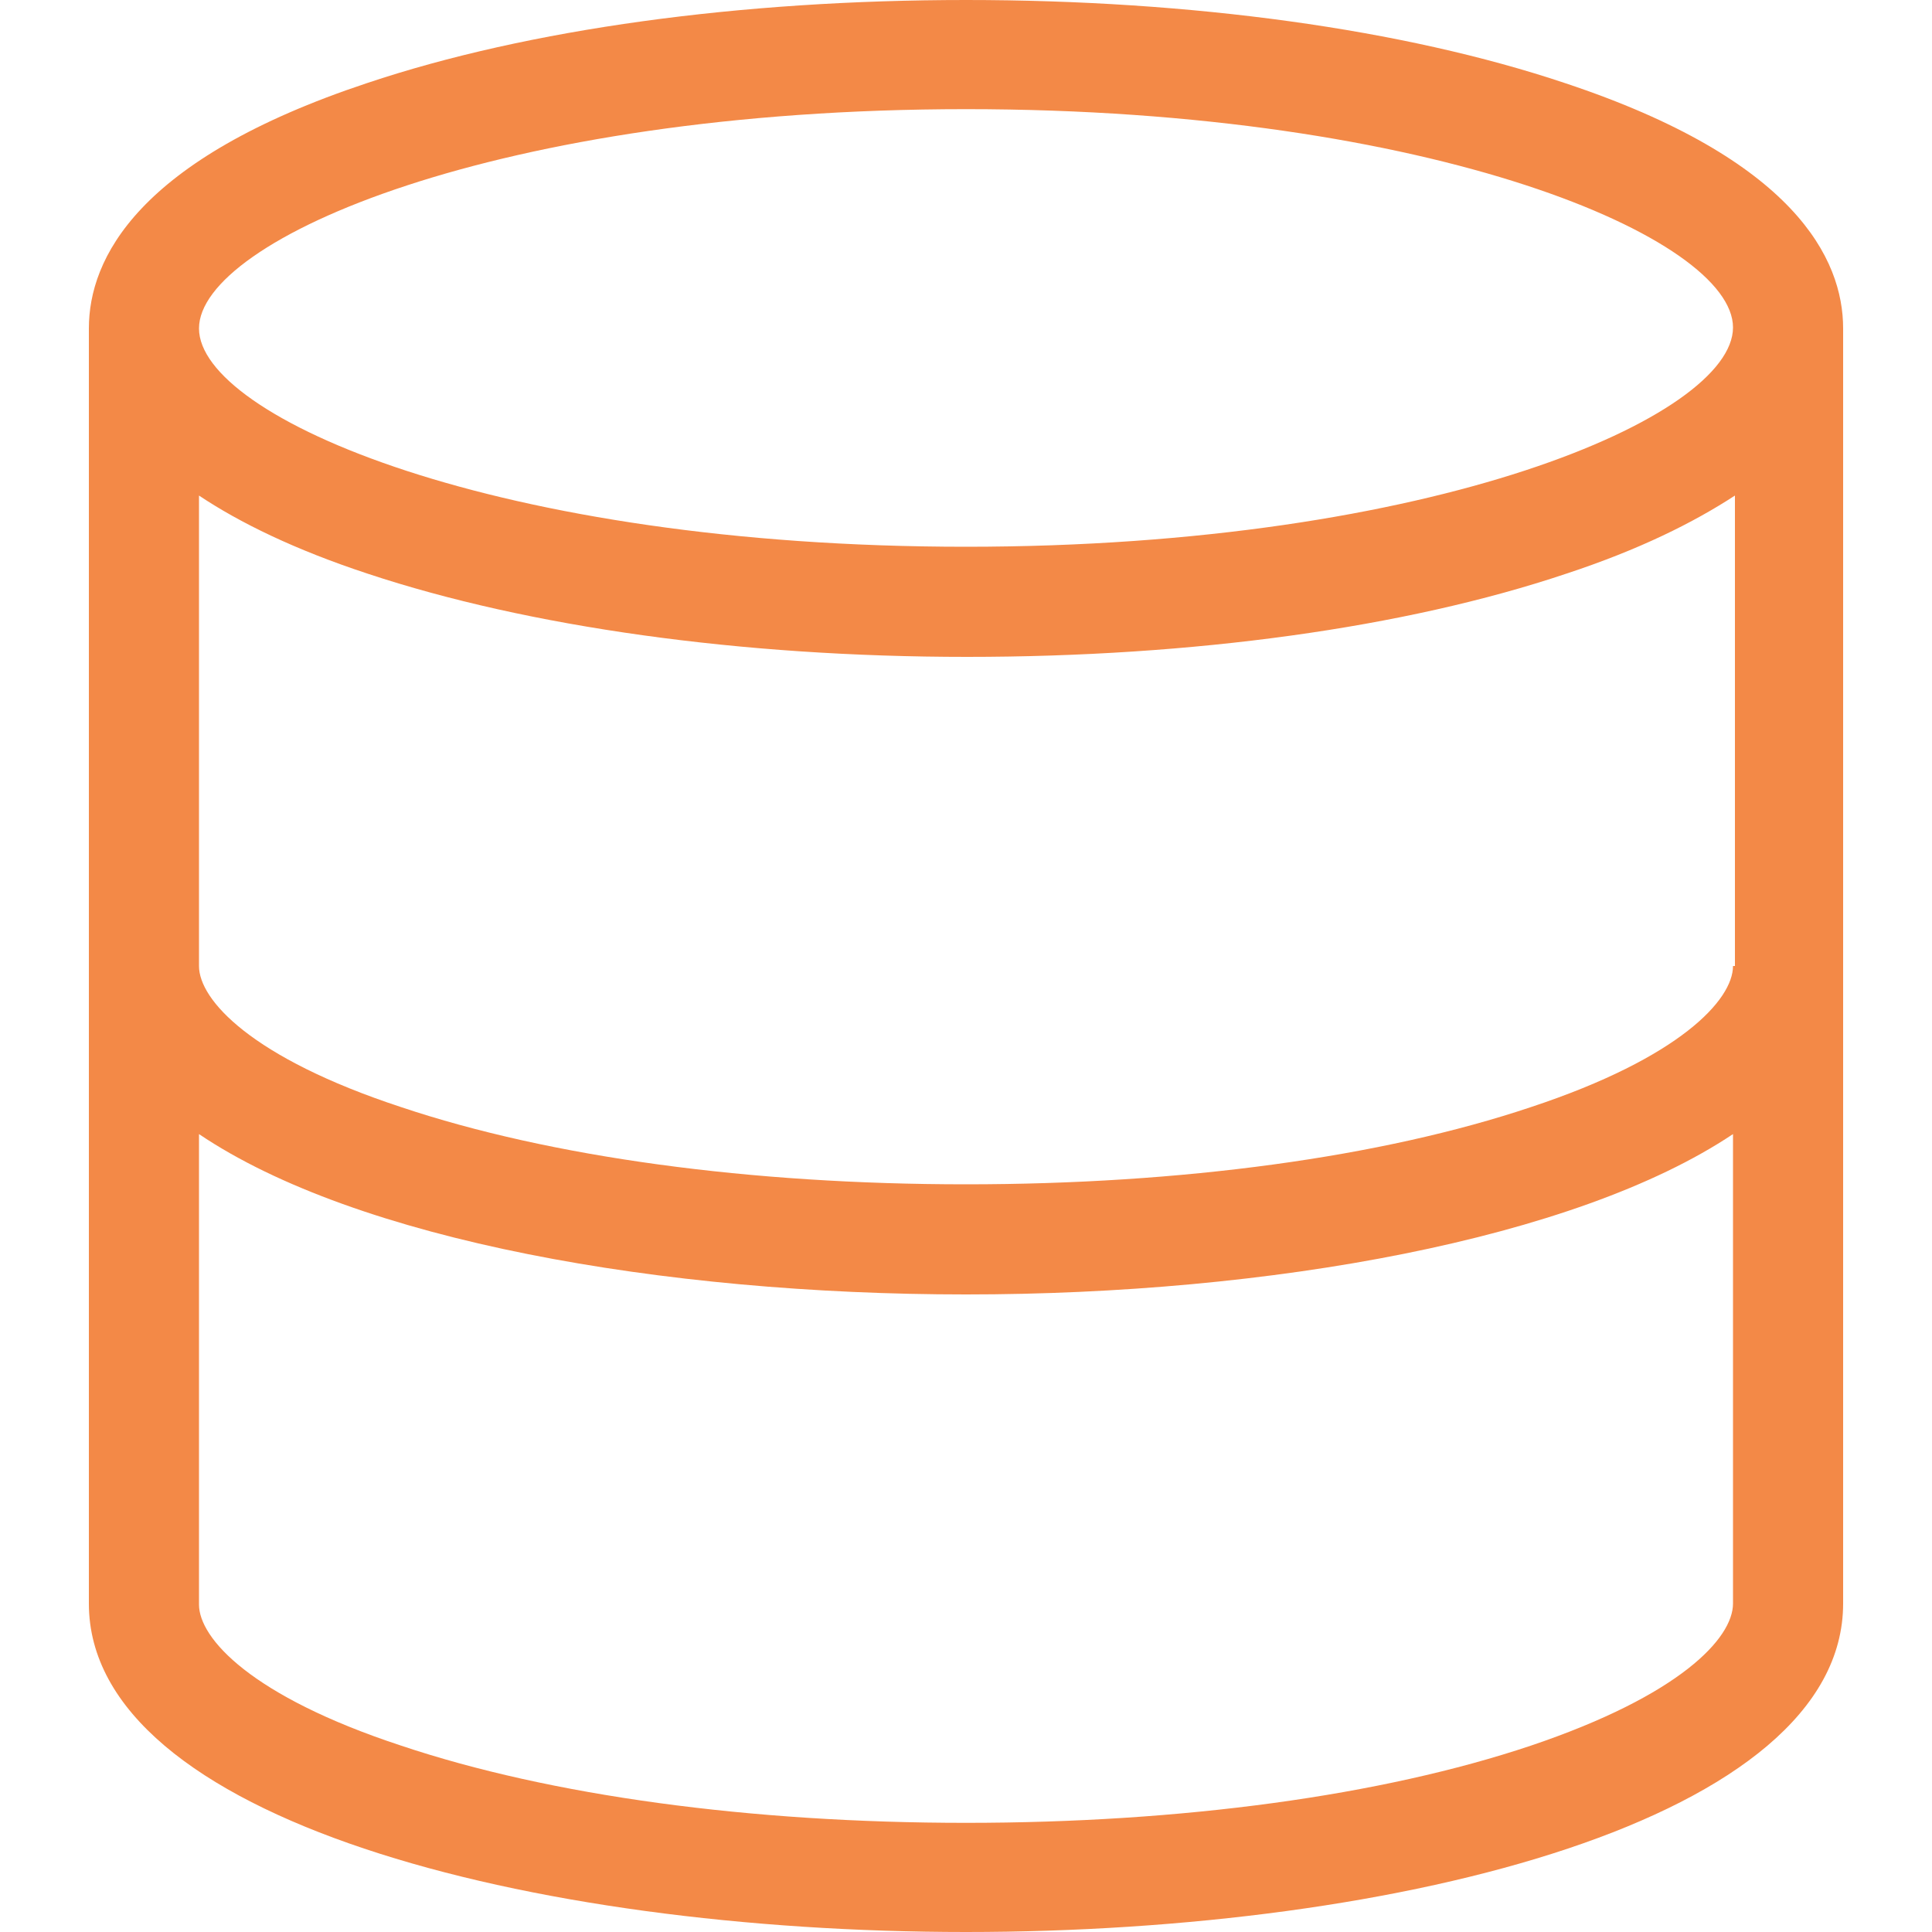 <svg xmlns="http://www.w3.org/2000/svg" xmlns:xlink="http://www.w3.org/1999/xlink" id="Layer_1" x="0px" y="0px" viewBox="0 0 200 200" style="enable-background:new 0 0 200 200;" xml:space="preserve"><style type="text/css">	.st0{fill:#F38947;}</style><g>	<path class="st0" d="M162,8.6C145.3,3,123.3,0,100,0S54.7,3,38,8.6C14.2,16.5,9.2,26.8,9.2,34V166c0,22.3,45.7,34,90.8,34  s90.8-11.7,90.8-34V34C190.8,26.8,185.8,16.5,162,8.6z M179.4,100c0,3.5-5.5,9.5-20.9,14.6c-15.5,5.2-36.2,8-58.5,8s-43-2.8-58.5-8  c-15.5-5.1-20.9-11.1-20.9-14.6V51.3c4.2,2.8,9.9,5.6,17.5,8.1c16.6,5.5,38.6,8.6,62,8.6s45.3-3,62-8.6c7.6-2.5,13.2-5.3,17.5-8.1  V100z M100,11.3c48.5,0,79.4,13.4,79.4,22.6S148.5,56.6,100,56.6S20.6,43.2,20.6,34S51.5,11.3,100,11.3z M158.5,180.7  c-15.5,5.2-36.2,8-58.5,8s-43-2.8-58.5-8c-15.5-5.1-20.9-11.1-20.9-14.6v-48.7c16.3,11,48,16.6,79.4,16.6s63.1-5.7,79.4-16.6V166  C179.4,169.6,173.9,175.5,158.5,180.7z"></path></g></svg>